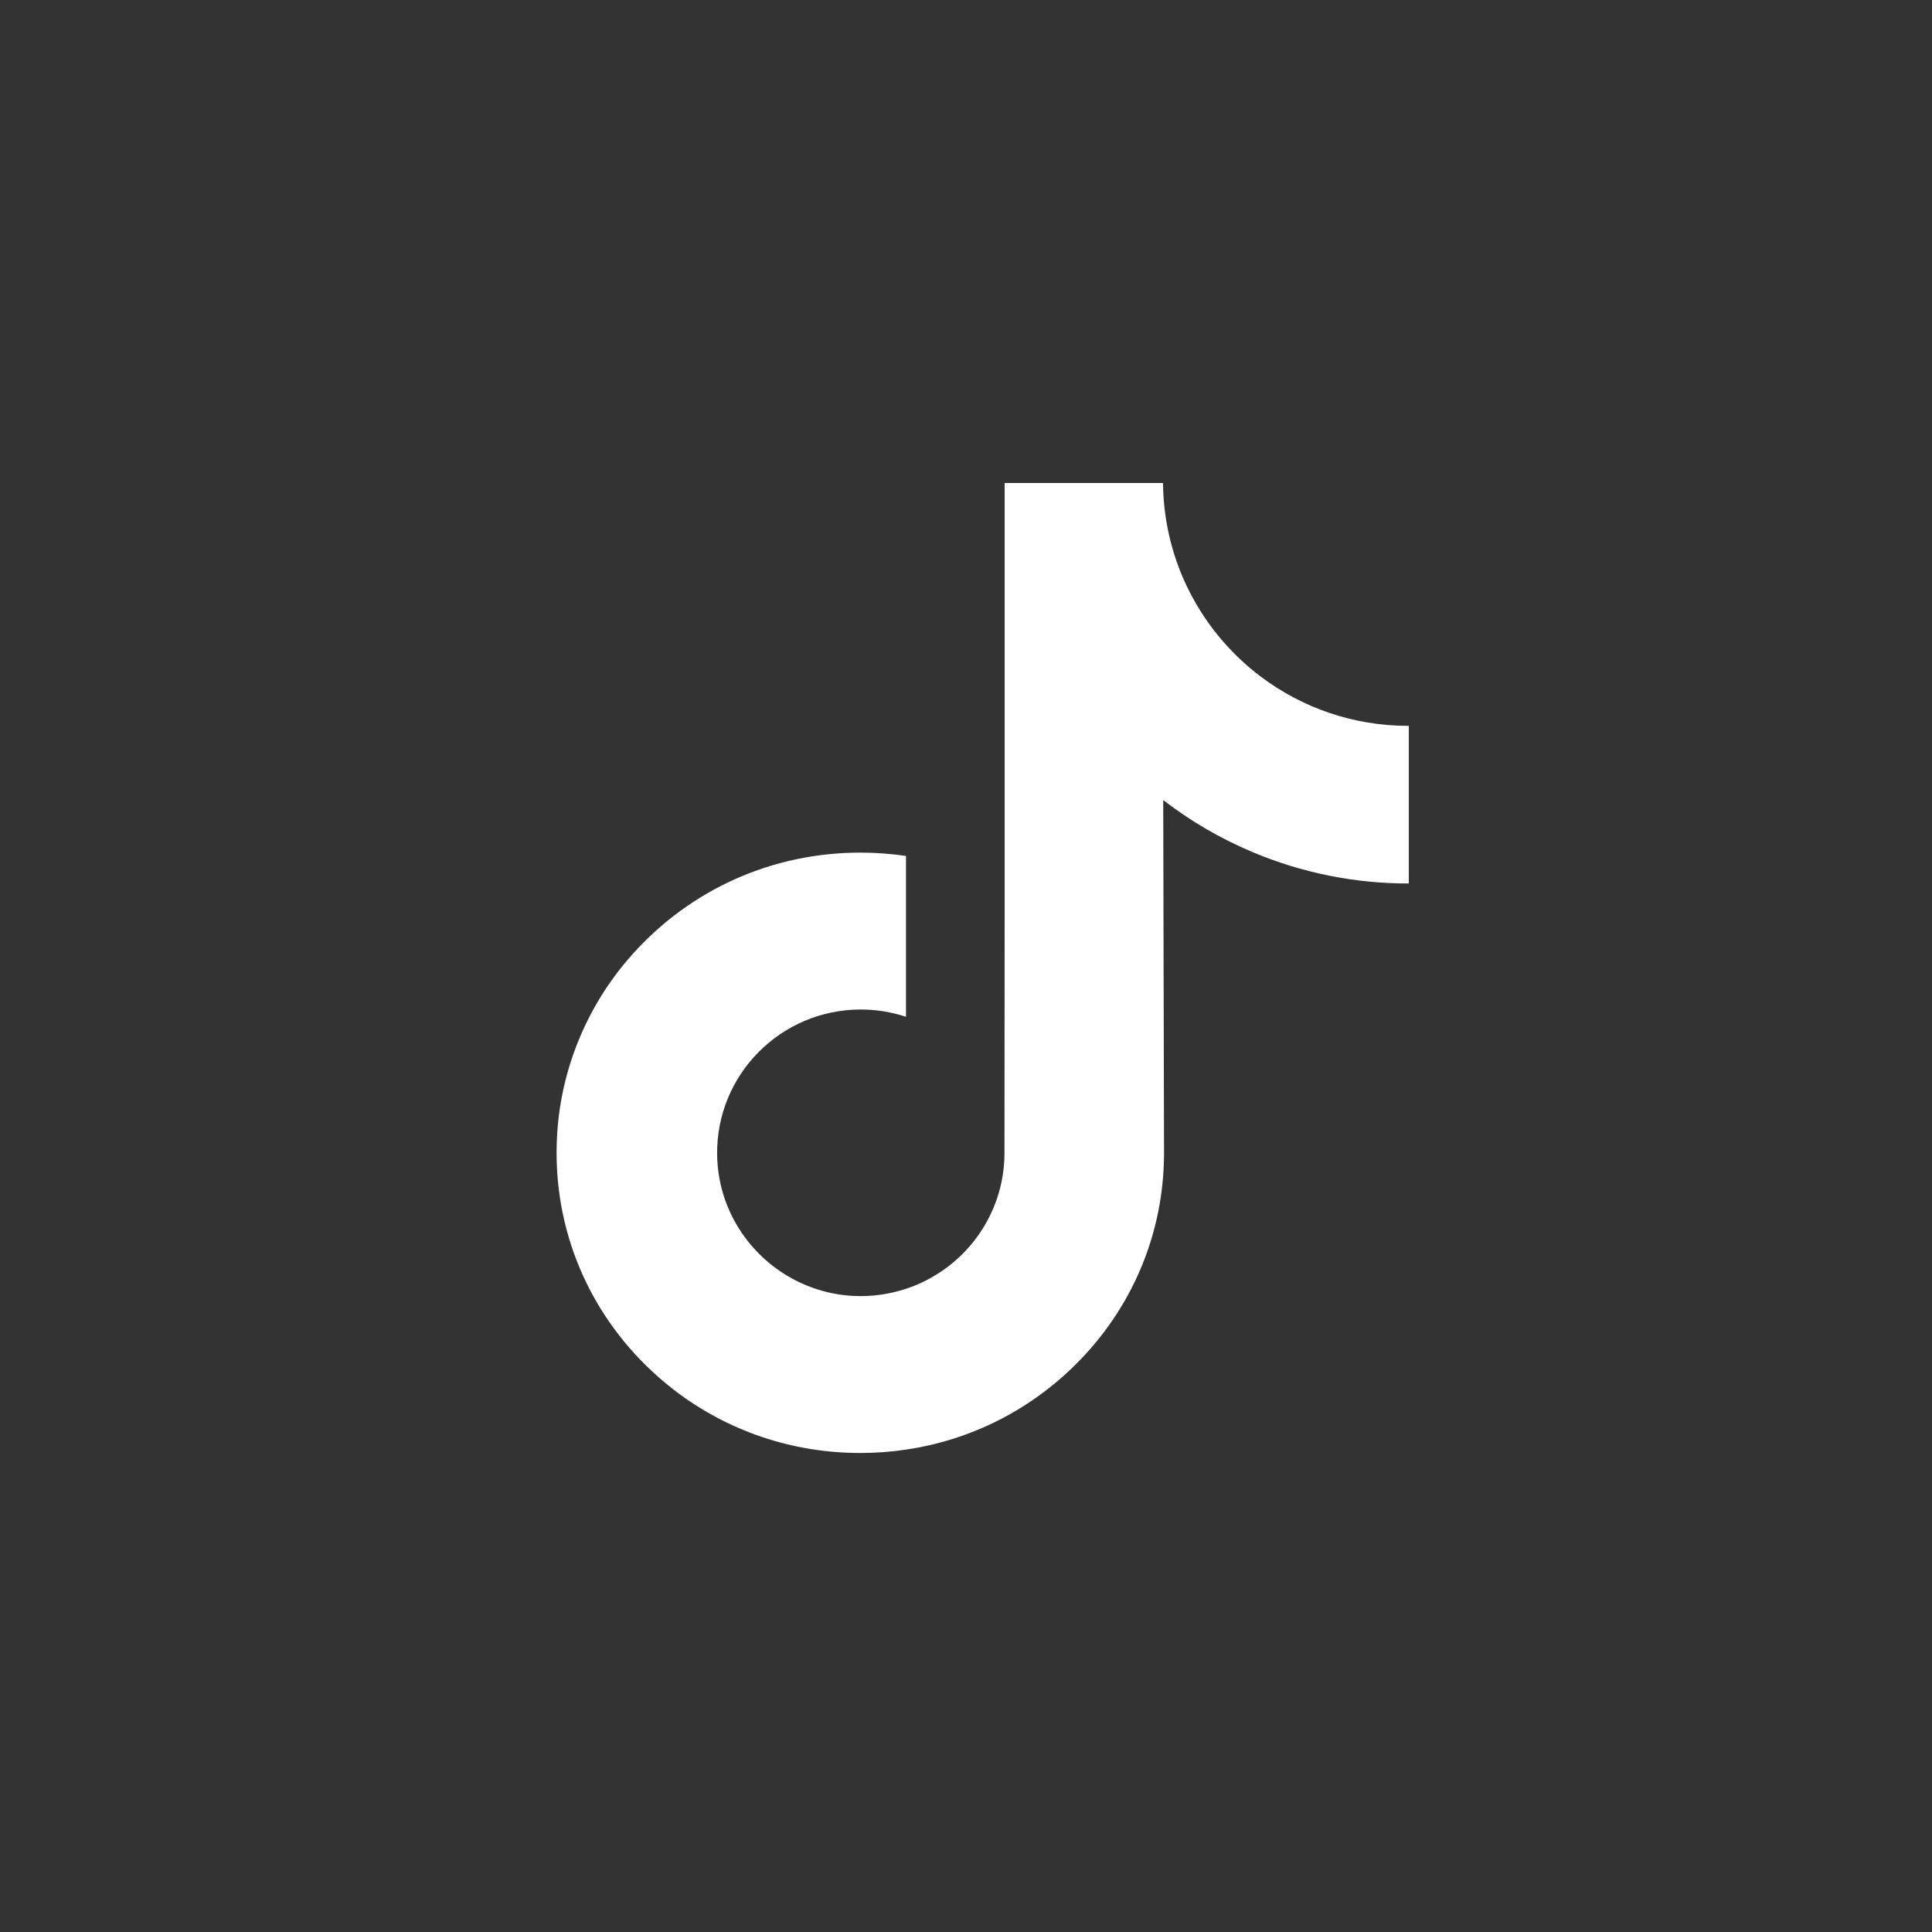 <?xml version="1.0" encoding="utf-8"?>
<svg xmlns="http://www.w3.org/2000/svg" fill="none" height="100%" overflow="visible" preserveAspectRatio="none" style="display: block;" viewBox="0 0 48 48" width="100%">
<rect x="0" y="0" width="48" height="48" fill="#333333" stroke="none"/>
<g id="Social Icons">
<g id="Group">
<path d="M34.989 18.034C33.612 18.034 32.341 17.578 31.32 16.808C30.15 15.925 29.309 14.631 29.012 13.139C28.939 12.77 28.899 12.39 28.895 12H24.96V22.752L24.956 28.641C24.956 30.216 23.93 31.551 22.509 32.02C22.096 32.156 21.651 32.221 21.187 32.196C20.595 32.163 20.04 31.984 19.558 31.696C18.532 31.082 17.836 29.969 17.817 28.695C17.787 26.704 19.397 25.081 21.386 25.081C21.779 25.081 22.156 25.145 22.509 25.262V22.323V21.266C22.137 21.211 21.758 21.183 21.374 21.183C19.197 21.183 17.16 22.088 15.705 23.718C14.604 24.951 13.944 26.523 13.843 28.171C13.709 30.337 14.502 32.395 16.038 33.914C16.264 34.137 16.501 34.344 16.749 34.535C18.067 35.549 19.678 36.099 21.374 36.099C21.758 36.099 22.137 36.071 22.509 36.015C24.094 35.781 25.556 35.055 26.71 33.914C28.128 32.513 28.912 30.652 28.92 28.672L28.9 19.877C29.576 20.399 30.316 20.831 31.11 21.166C32.344 21.687 33.654 21.951 35.001 21.95V19.093V18.033C35.002 18.034 34.99 18.034 34.989 18.034Z" fill="white" id="Vector"/>
</g>
</g>
</svg>